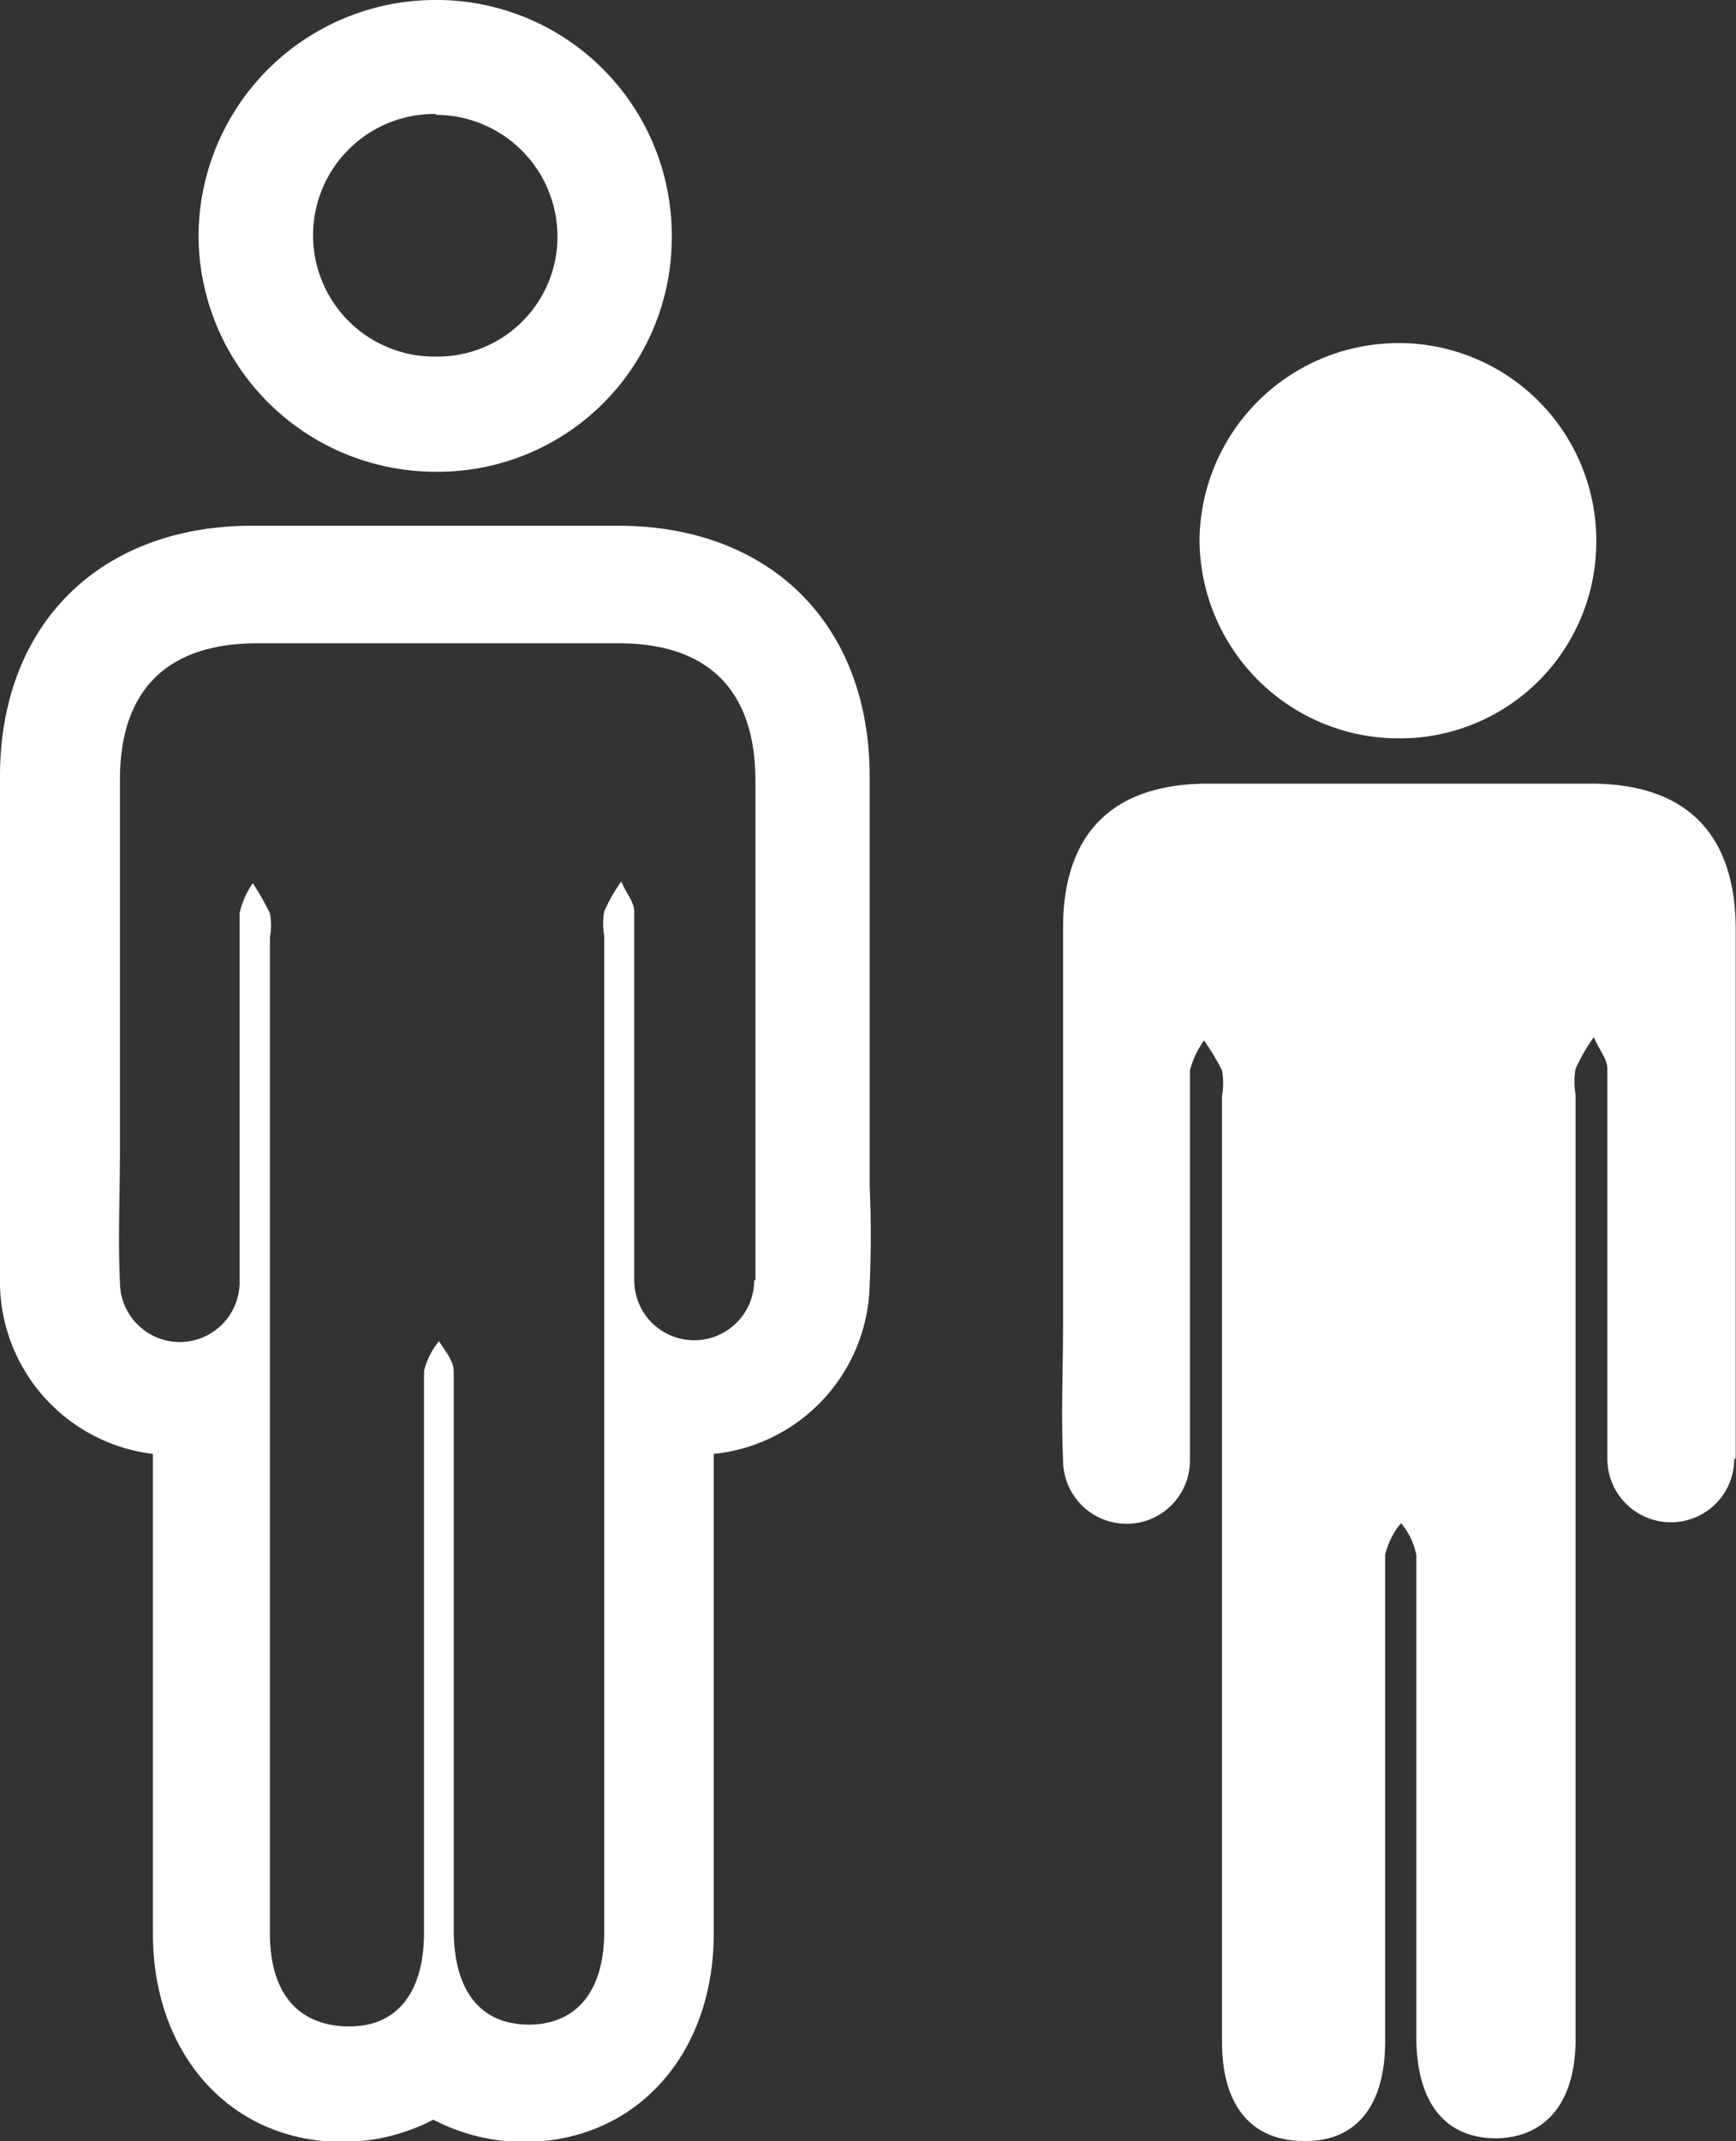<svg xmlns="http://www.w3.org/2000/svg" viewBox="0 0 57.89 71.39" fill="#fff">
   <rect x="0" y="0" width="57.89" height="71.39" fill="#333333" stroke="none"/>
   <g id="Capa_2">
      <g id="Capa_1-2">
        <g id="Capa_2-2">
          <g id="Capa_1-2-2">
            <path d="M14.4,15.73h.09A7.8,7.8,0,0,0,22.4,8V8a7.85,7.85,0,0,0-7.7-8h-.17A7.9,7.9,0,0,0,6.62,7.89v0A7.91,7.91,0,0,0,14.4,15.73Zm.13-11.9h0a4.06,4.06,0,0,1,4.06,4.06v0a4,4,0,0,1-4,4h-.15a4,4,0,0,1,.09-8.09Z"></path>
            <path d="M29,38.32V25.89c0-5.06-3.3-8.35-8.37-8.36H8.39C3.32,17.54,0,20.83,0,25.89v17a5.8,5.8,0,0,0,5.1,5.59v16c0,4,2.55,6.87,6.19,6.94h.16a6.56,6.56,0,0,0,3-.74,6.53,6.53,0,0,0,3,.74h.15c3.64-.07,6.2-2.93,6.2-6.94v-16A5.79,5.79,0,0,0,29,42.86c.05-1.14.05-2.23,0-3.3Zm-3.85,4.37a2,2,0,0,1-2,2h0a2,2,0,0,1-2-2V30.39c0-.32-.29-.63-.43-1a5.49,5.49,0,0,0-.57,1,2.21,2.21,0,0,0,0,.81V64.39c0,2-.91,3.08-2.45,3.12h-.05c-1.62,0-2.51-1.11-2.52-3.14V45.72c0-.35-.31-.7-.49-1a2.48,2.48,0,0,0-.5,1V64.43c0,2-.89,3.14-2.49,3.14h-.07C9.88,67.53,9,66.4,9,64.45V31.26a2.21,2.21,0,0,0,0-.81,8.91,8.91,0,0,0-.57-1,2.81,2.81,0,0,0-.44,1v12.3a2,2,0,0,1-2,2H6a2,2,0,0,1-2-2c-.07-1.45,0-2.9,0-4.37V26c0-3,1.58-4.54,4.55-4.55H20.63c3,0,4.55,1.58,4.56,4.55V38.38c0,1.41,0,2.86,0,4.31Z"></path>
          </g>
        </g>
        <path d="M57.83,48.64a2.11,2.11,0,0,1-2.11,2.12h0a2.12,2.12,0,0,1-2.12-2.12v-13c0-.34-.3-.67-.45-1.06a6.2,6.2,0,0,0-.61,1.06,2.48,2.48,0,0,0,0,.86V68c0,2.11-1,3.25-2.59,3.3H49.9c-1.71,0-2.65-1.18-2.67-3.32V51.85a2.33,2.33,0,0,0-.51-1.06,2.53,2.53,0,0,0-.53,1.06V68.07c0,2.11-.94,3.32-2.64,3.32h-.07c-1.8,0-2.73-1.24-2.73-3.3V36.55a2.48,2.48,0,0,0,0-.86,8.37,8.37,0,0,0-.6-1,3.11,3.11,0,0,0-.47,1v13a2.11,2.11,0,0,1-2.11,2.12h0a2.12,2.12,0,0,1-2.12-2.12c-.07-1.53,0-3.06,0-4.62V30.94c0-3.17,1.67-4.8,4.81-4.81H53.05c3.18,0,4.81,1.67,4.83,4.81V44.08c0,1.49,0,3,0,4.56Z"></path>
        <path d="M46.51,24.62h.08a6.55,6.55,0,0,0,6.64-6.46v0a6.59,6.59,0,0,0-6.47-6.72h-.14A6.64,6.64,0,0,0,40,18v0A6.65,6.65,0,0,0,46.51,24.62Z"></path>
      </g>
    </g>
</svg>